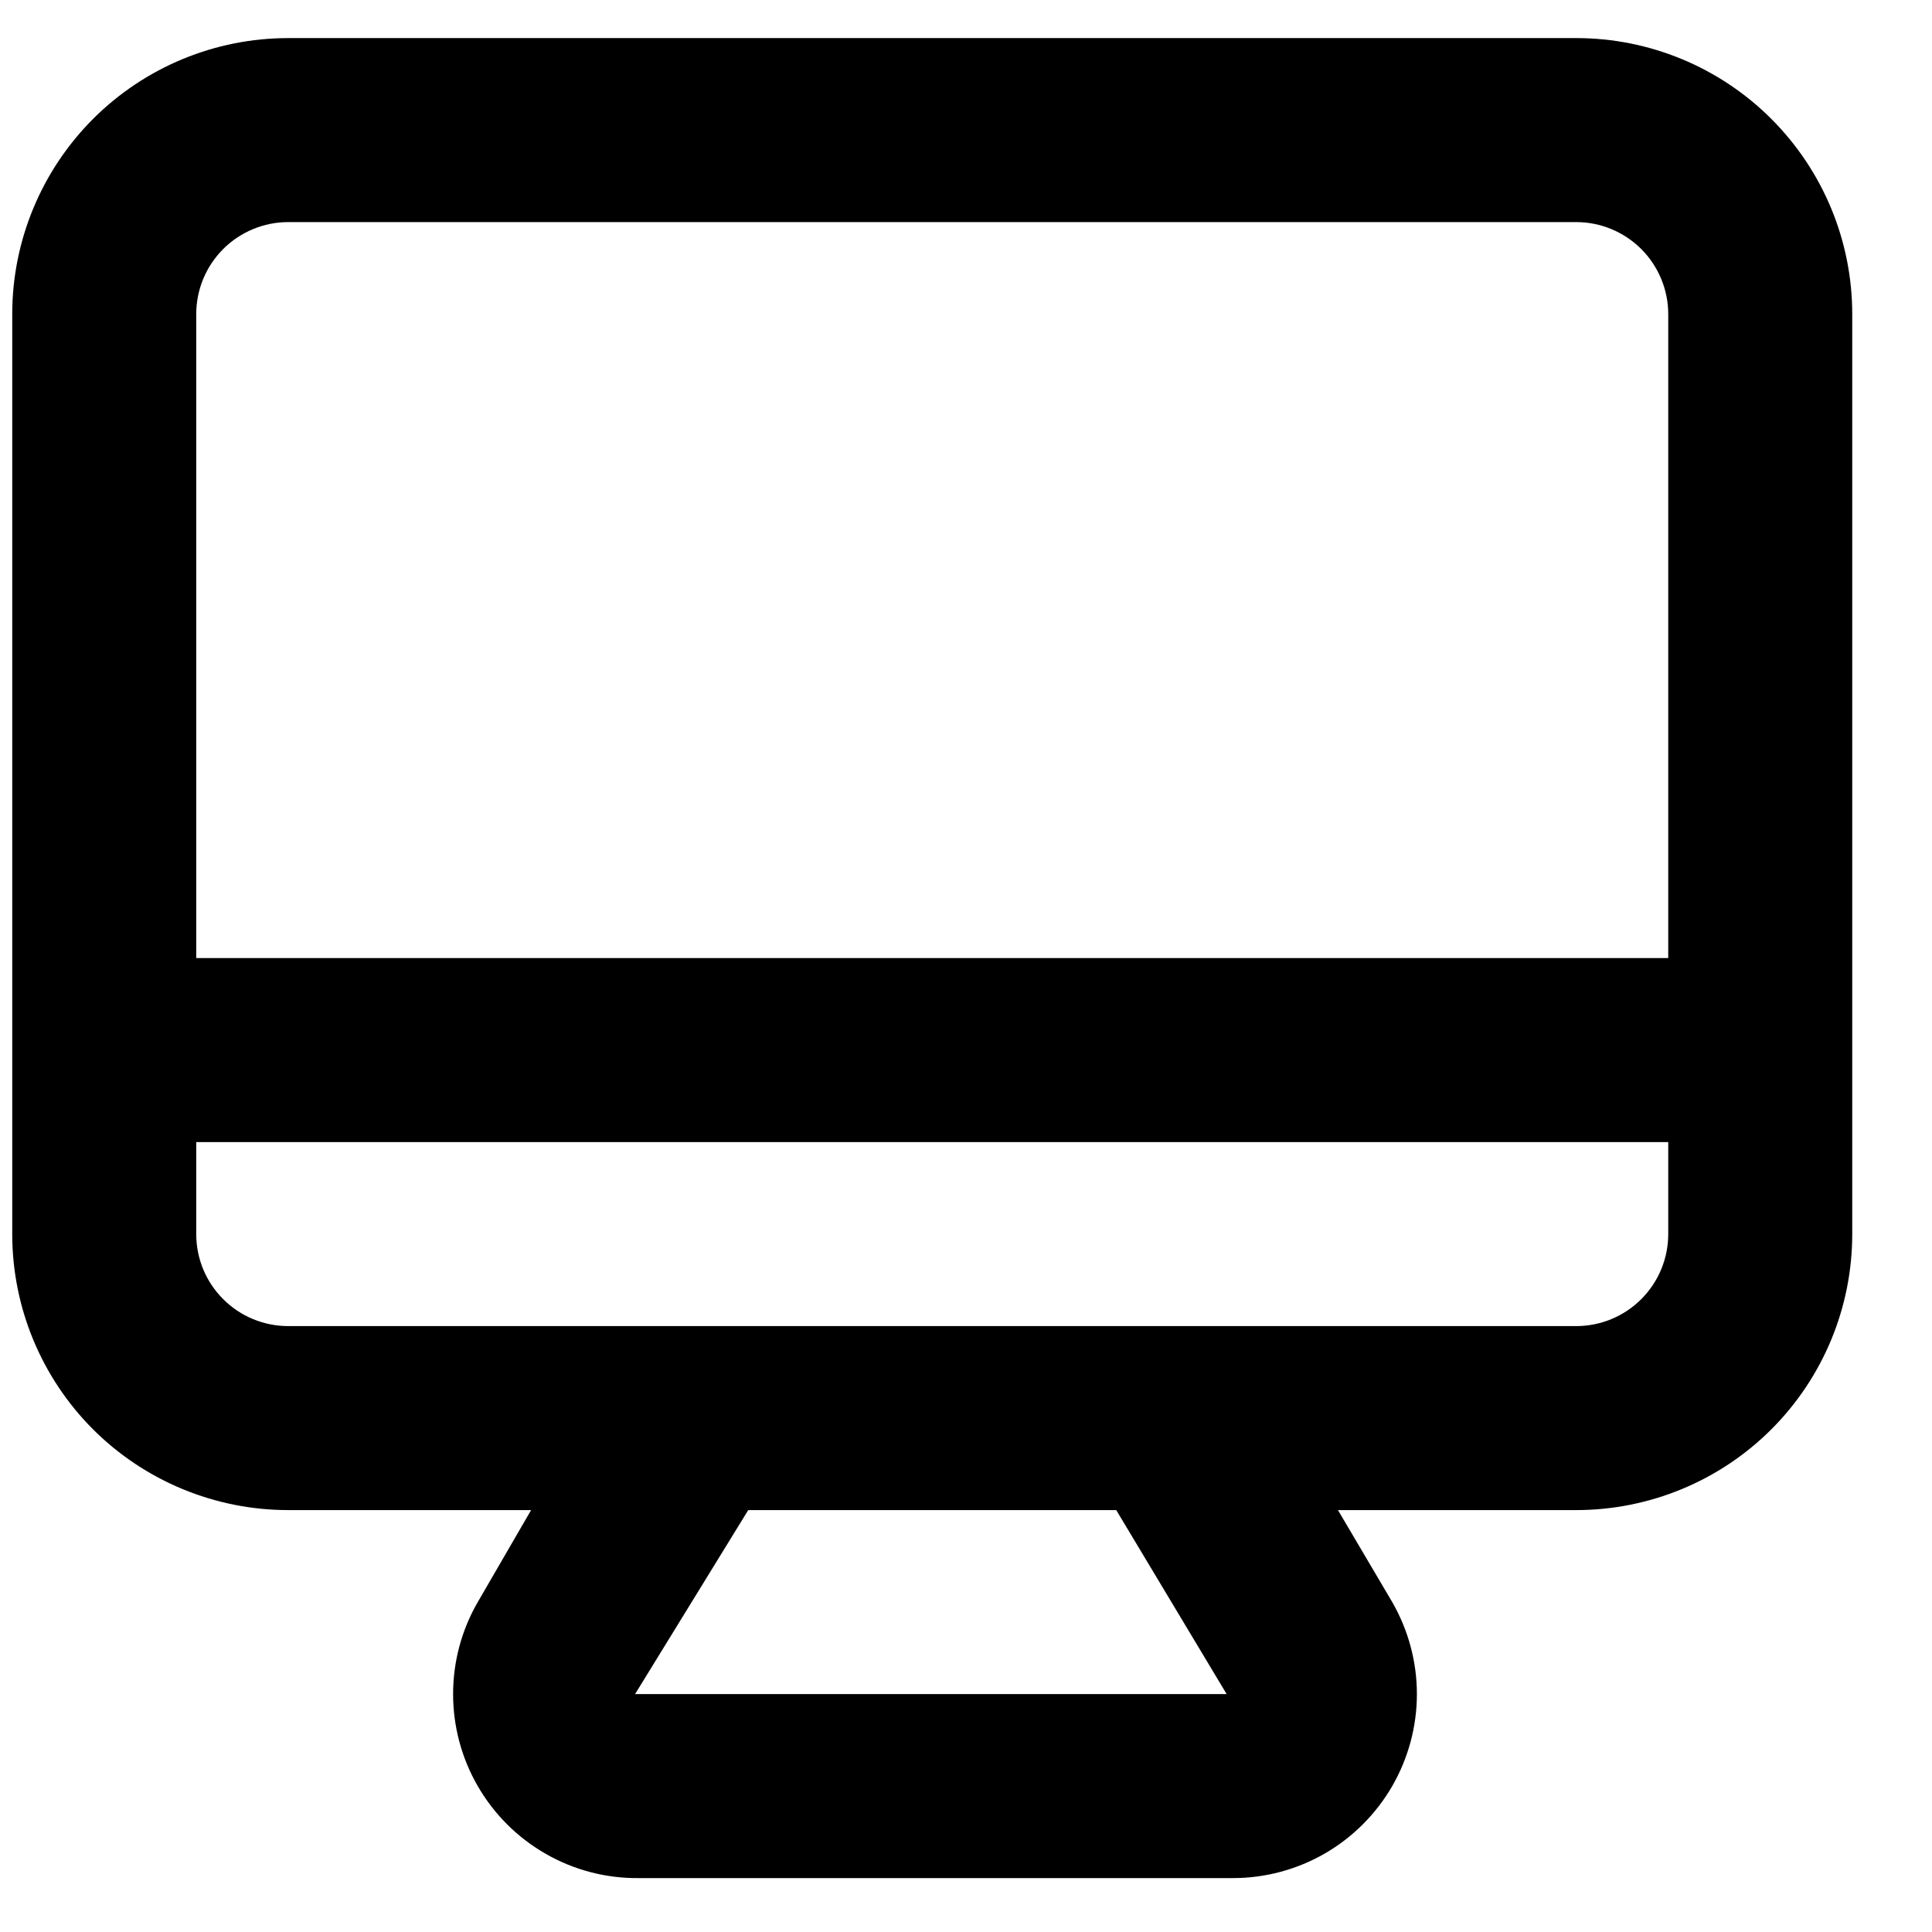 <svg width="21" height="21" viewBox="0 0 21 21" fill="none" xmlns="http://www.w3.org/2000/svg">
<path d="M17.133 0.414H3.133C2.337 0.414 1.574 0.73 1.011 1.293C0.449 1.856 0.133 2.619 0.133 3.414V13.414C0.133 14.21 0.449 14.973 1.011 15.536C1.574 16.098 2.337 16.414 3.133 16.414H5.773L5.193 17.414C5.017 17.718 4.925 18.063 4.925 18.414C4.925 18.765 5.017 19.11 5.193 19.414C5.37 19.721 5.625 19.975 5.933 20.151C6.24 20.327 6.589 20.418 6.943 20.414H13.403C13.754 20.414 14.098 20.321 14.402 20.146C14.705 19.97 14.957 19.718 15.133 19.414C15.308 19.11 15.401 18.765 15.401 18.414C15.401 18.063 15.308 17.718 15.133 17.414L14.543 16.414H17.133C17.928 16.414 18.692 16.098 19.254 15.536C19.817 14.973 20.133 14.21 20.133 13.414V3.414C20.133 2.619 19.817 1.856 19.254 1.293C18.692 0.73 17.928 0.414 17.133 0.414ZM6.903 18.414L8.133 16.414H12.133L13.333 18.414H6.903ZM18.133 13.414C18.133 13.68 18.027 13.934 17.84 14.121C17.652 14.309 17.398 14.414 17.133 14.414H3.133C2.868 14.414 2.613 14.309 2.426 14.121C2.238 13.934 2.133 13.68 2.133 13.414V12.414H18.133V13.414ZM18.133 10.414H2.133V3.414C2.133 3.149 2.238 2.895 2.426 2.707C2.613 2.52 2.868 2.414 3.133 2.414H17.133C17.398 2.414 17.652 2.52 17.84 2.707C18.027 2.895 18.133 3.149 18.133 3.414V10.414Z" fill="black"/>
</svg>

